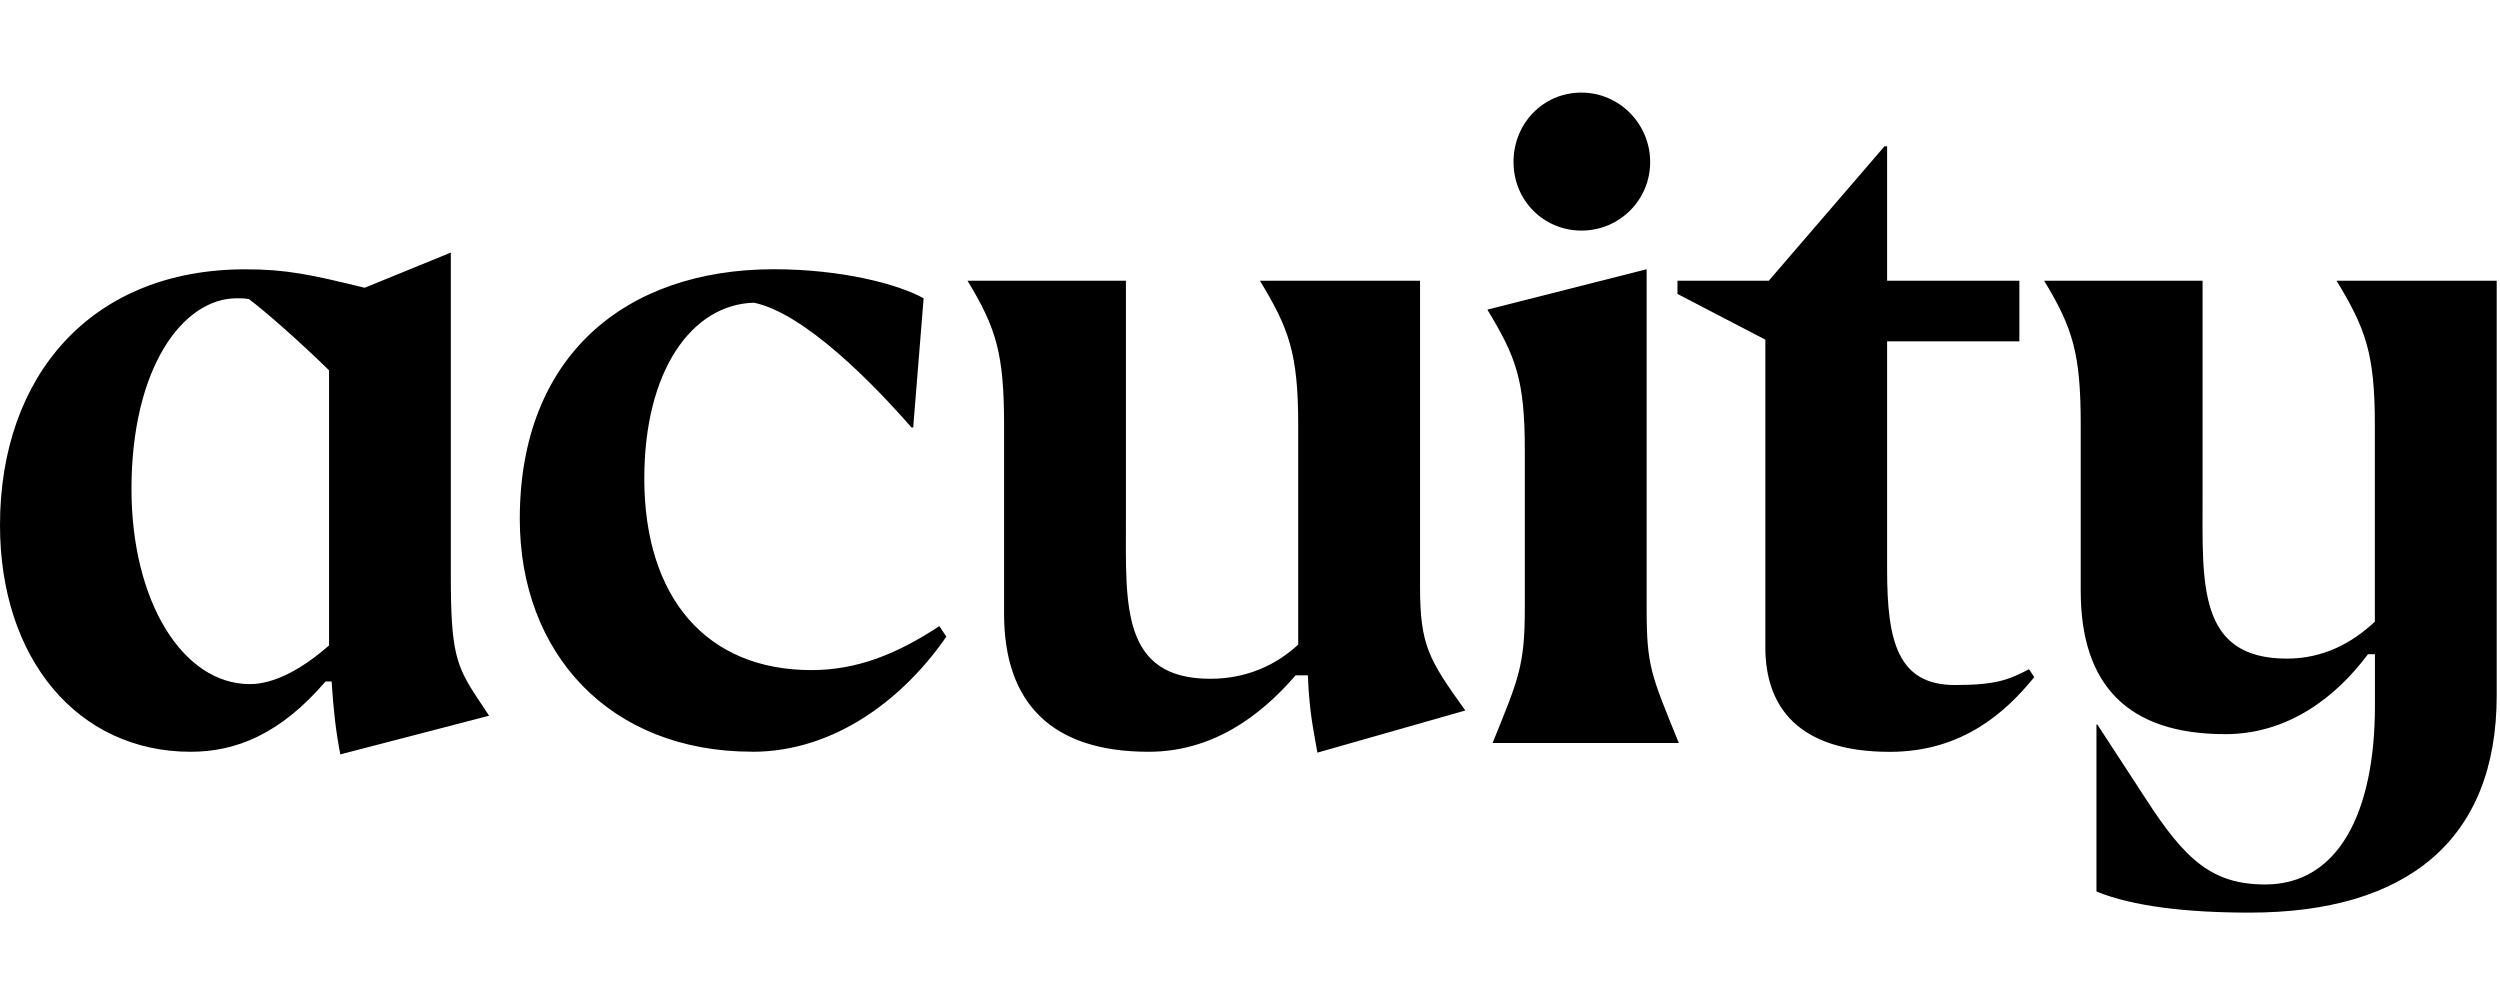 <svg width="55" height="22" viewBox="0 0 103 38" fill="none" xmlns="http://www.w3.org/2000/svg">
<g clip-path="url(#clip0_1002_28161)">
<path d="M291.609 25.897C289.027 25.897 286.517 23.108 286.517 18.404C286.517 13.699 288.921 10.546 291.179 10.546C291.25 10.546 291.36 10.546 291.537 10.582C292.325 11.197 293.654 12.357 294.98 13.66V24.666C294.048 25.353 292.793 25.897 291.609 25.897ZM289.818 36C296.38 36 300 33.032 300 27.057V8.842L296.235 10.145C294.909 9.783 293.544 9.493 291.609 9.493C285.692 9.493 281.175 13.296 281.175 19.378C281.175 24.627 284.511 28.539 289.421 28.539C291.86 28.539 293.222 27.344 294.693 25.969H294.98V27.49C294.98 31.872 293.367 34.84 290.499 34.84C288.382 34.84 287.272 34.006 285.443 31.436L283.004 28.031H282.933V34.948C284.582 35.564 287.308 35.997 289.818 35.997M259.54 29.012H267.358C266.354 26.585 265.961 25.825 265.961 23.437V14.422C266.857 13.373 268.183 12.503 269.761 12.503C273.455 12.503 273.597 15.582 273.597 19.019V23.437C273.597 25.825 273.204 26.588 272.2 29.012H280.017C279.014 26.585 278.62 25.825 278.62 23.437V15.181C278.62 11.526 276.291 9.496 272.597 9.496C269.835 9.496 267.757 11.054 266.251 12.755H265.857C265.857 11.344 265.676 10.327 265.463 9.496L259.082 11.272C260.588 13.334 260.946 13.842 260.946 16.27V23.437C260.946 25.825 260.553 26.588 259.549 29.012M250.347 29.012H258.019C256.871 26.187 256.693 25.861 256.693 23.473V9.493L250.131 11.158C251.315 13.113 251.673 14.055 251.673 16.951V23.467C251.673 25.819 251.421 26.363 250.347 29.006M254.005 7.9C255.583 7.9 256.838 6.633 256.838 5.076C256.838 3.518 255.583 2.215 254.005 2.215C252.428 2.215 251.208 3.483 251.208 5.076C251.208 6.669 252.463 7.9 254.005 7.9ZM241.44 28.214L241.082 29.009H248.754L248.432 28.214C247.68 26.513 247.428 25.643 247.428 23.47V2L240.866 3.665C242.05 5.584 242.408 6.561 242.408 9.493V23.47C242.408 25.571 242.086 26.692 241.44 28.214ZM233.969 29.409L240.064 27.673C238.557 25.571 238.199 24.994 238.199 22.567V9.966H231.601C232.785 11.921 233.179 12.934 233.179 15.905V24.956C232.282 25.79 231.063 26.366 229.559 26.366C225.865 26.366 226.081 23.288 226.081 19.85V9.966H219.554C220.738 11.921 221.061 12.97 221.061 15.905V23.688C221.061 27.344 222.997 29.373 227.014 29.373C229.63 29.373 231.604 27.924 233.073 26.223H233.576C233.647 27.888 233.827 28.539 233.969 29.409ZM208.318 26.585C205.415 26.585 203.298 23.18 203.298 18.547C203.298 13.55 205.415 10.689 207.815 10.689C208.031 10.689 208.138 10.689 208.318 10.725C209.144 11.233 210.648 12.536 211.796 13.657V25.063C210.683 26.005 209.467 26.585 208.318 26.585ZM212.264 29.481L218.575 27.888L218.036 27.129C217.068 25.754 216.816 25.21 216.816 22.167V2L210.254 3.665C211.438 5.584 211.832 6.489 211.832 9.422V9.966C210.506 9.676 209.609 9.496 208.173 9.496C201.611 9.496 197.882 13.914 197.882 20.033C197.882 25.571 201.108 29.373 205.912 29.373C208.135 29.373 209.893 28.396 211.648 26.477H211.9C211.971 27.637 212.081 28.578 212.258 29.481M184.139 17.498C184.21 12.611 186.433 10.692 188.046 10.692C189.517 10.692 190.914 12.285 190.914 15.328V15.797L184.139 17.498ZM179.047 19.779C179.047 25.754 182.813 29.373 188.694 29.373C192.388 29.373 195.147 27.021 196.582 24.63L196.26 24.268C194.646 25.317 193.033 26.044 190.952 26.044C187.403 26.044 184.39 24.232 184.139 18.511L193.569 16.628L196.295 15.217C196.008 12.067 193.643 9.496 189.088 9.496C183.28 9.496 179.047 13.517 179.047 19.779ZM164.117 12.755H163.83V2L157.233 3.629C158.417 5.584 158.775 6.561 158.81 9.493V23.434C158.81 25.822 158.417 26.585 157.413 29.009H165.23C164.227 26.582 163.833 25.822 163.833 23.434V14.419C164.73 13.37 166.056 12.5 167.634 12.5C171.328 12.5 171.47 15.579 171.47 19.016V23.434C171.47 25.822 171.076 26.585 170.073 29.009H177.89C176.887 26.582 176.493 25.822 176.493 23.434V15.179C176.493 11.523 174.164 9.493 170.47 9.493C167.708 9.493 165.63 11.051 164.123 12.752M148.329 29.373C151.772 29.373 154.604 27.129 156.324 24.63L156.037 24.196C154.279 25.356 152.63 26.008 150.765 26.008C146.426 26.008 143.88 23.004 143.88 18.114C143.88 13.696 145.816 10.946 148.397 10.871C150.478 11.305 153.311 14.201 154.888 16.012H154.959L155.389 10.689C154.35 10.109 152.017 9.493 149.22 9.493C143.09 9.493 138.751 13.077 138.751 19.776C138.751 25.314 142.445 29.37 148.323 29.37M129.024 29.373C134.403 29.373 137.558 27.709 137.558 23.835C137.558 20.215 135.477 19.055 131.999 17.319L129.847 16.234C128.089 15.328 126.798 14.605 126.798 13.083C126.798 11.78 127.837 10.767 129.773 10.767C130.454 10.767 131.17 10.874 131.816 11.2C133.142 12.178 135.151 14.422 136.155 16.162H136.261L136.045 10.079C134.074 9.682 132.029 9.499 130.561 9.499C126.331 9.499 122.743 11.093 122.743 14.931C122.743 17.973 124.501 19.42 127.692 21.049L129.27 21.844C131.135 22.786 133.071 23.581 133.071 25.428C133.071 26.839 131.958 28.145 129.986 28.145C128.589 28.145 127.944 27.819 127.083 27.35C126.044 26.337 123.785 23.404 122.853 21.45H122.746L123.211 28.545C124.895 29.053 126.94 29.379 129.018 29.379M113.147 29.191C115.012 29.191 116.518 27.67 116.518 25.822C116.518 23.975 115.012 22.418 113.147 22.418C111.282 22.418 109.811 23.939 109.811 25.822C109.811 27.706 111.318 29.191 113.147 29.191ZM113.147 16.446C115.012 16.446 116.518 14.925 116.518 13.077C116.518 11.23 115.012 9.673 113.147 9.673C111.282 9.673 109.811 11.194 109.811 13.077C109.811 14.96 111.318 16.446 113.147 16.446ZM92.682 36C99.135 36 102.864 33.032 102.864 27.057V9.966H96.266C97.451 11.921 97.844 12.934 97.844 15.905V24.014C96.912 24.884 95.728 25.535 94.224 25.535C90.53 25.535 90.746 22.457 90.746 18.873V9.966H84.219C85.403 11.921 85.726 12.97 85.726 15.905V22.747C85.726 26.62 87.662 28.647 91.679 28.647C94.295 28.647 96.269 27.09 97.56 25.353H97.847V27.49C97.847 31.872 96.341 34.84 93.33 34.84C91.143 34.84 90.033 33.827 88.417 31.328L86.41 28.25H86.374V35.13C87.881 35.746 90.104 36 92.685 36M72.877 9.966H69.112V10.51L72.732 12.393V25.066C72.732 27.529 74.094 29.376 77.859 29.376C80.872 29.376 82.663 27.712 83.811 26.298L83.595 25.972C82.769 26.405 82.233 26.623 80.546 26.623C78.181 26.623 77.749 24.812 77.749 21.88V12.464H83.198V9.966H77.749V4.427H77.642L72.874 9.966H72.877ZM61.496 29.012H69.168C68.02 26.187 67.842 25.861 67.842 23.473V9.493L61.28 11.158C62.464 13.113 62.822 14.055 62.822 16.951V23.467C62.822 25.819 62.57 26.363 61.496 29.006M65.154 7.9C66.732 7.9 67.987 6.633 67.987 5.076C67.987 3.518 66.732 2.215 65.154 2.215C63.577 2.215 62.357 3.483 62.357 5.076C62.357 6.669 63.612 7.9 65.154 7.9ZM54.277 29.409L60.371 27.673C58.865 25.571 58.506 24.994 58.506 22.567V9.966H51.909C53.093 11.921 53.486 12.934 53.486 15.905V24.956C52.59 25.79 51.37 26.366 49.866 26.366C46.172 26.366 46.388 23.288 46.388 19.85V9.966H39.862C41.046 11.921 41.368 12.97 41.368 15.905V23.688C41.368 27.344 43.304 29.373 47.321 29.373C49.937 29.373 51.912 27.924 53.38 26.223H53.883C53.954 27.888 54.135 28.539 54.277 29.409ZM30.994 29.373C34.436 29.373 37.269 27.129 38.989 24.63L38.701 24.196C36.943 25.356 35.294 26.008 33.43 26.008C29.09 26.008 26.545 23.004 26.545 18.114C26.545 13.696 28.481 10.946 31.062 10.871C33.143 11.305 35.975 14.201 37.553 16.012H37.624L38.053 10.689C37.014 10.109 34.682 9.493 31.885 9.493C25.755 9.493 21.415 13.077 21.415 19.776C21.415 25.314 25.109 29.37 30.988 29.37M0 20.033C0 25.571 3.226 29.373 7.853 29.373C9.718 29.373 11.547 28.65 13.412 26.477H13.663C13.734 27.637 13.844 28.578 14.021 29.481L20.151 27.888L19.648 27.129C18.787 25.825 18.574 25.21 18.574 22.167V8.806L15.025 10.256C12.802 9.712 11.798 9.496 10.111 9.496C3.73 9.493 0 13.911 0 20.033ZM10.292 26.585C7.53 26.585 5.417 23.18 5.417 18.547C5.417 13.55 7.533 10.689 9.756 10.689C9.972 10.689 10.079 10.689 10.259 10.725C10.94 11.233 12.376 12.5 13.557 13.657V24.991C12.444 25.969 11.298 26.585 10.295 26.585" fill="black"/>
</g>
<defs>
<clipPath id="clip0_1002_28161">
<rect width="103" height="38" fill="white"/>
</clipPath>
</defs>
</svg>
